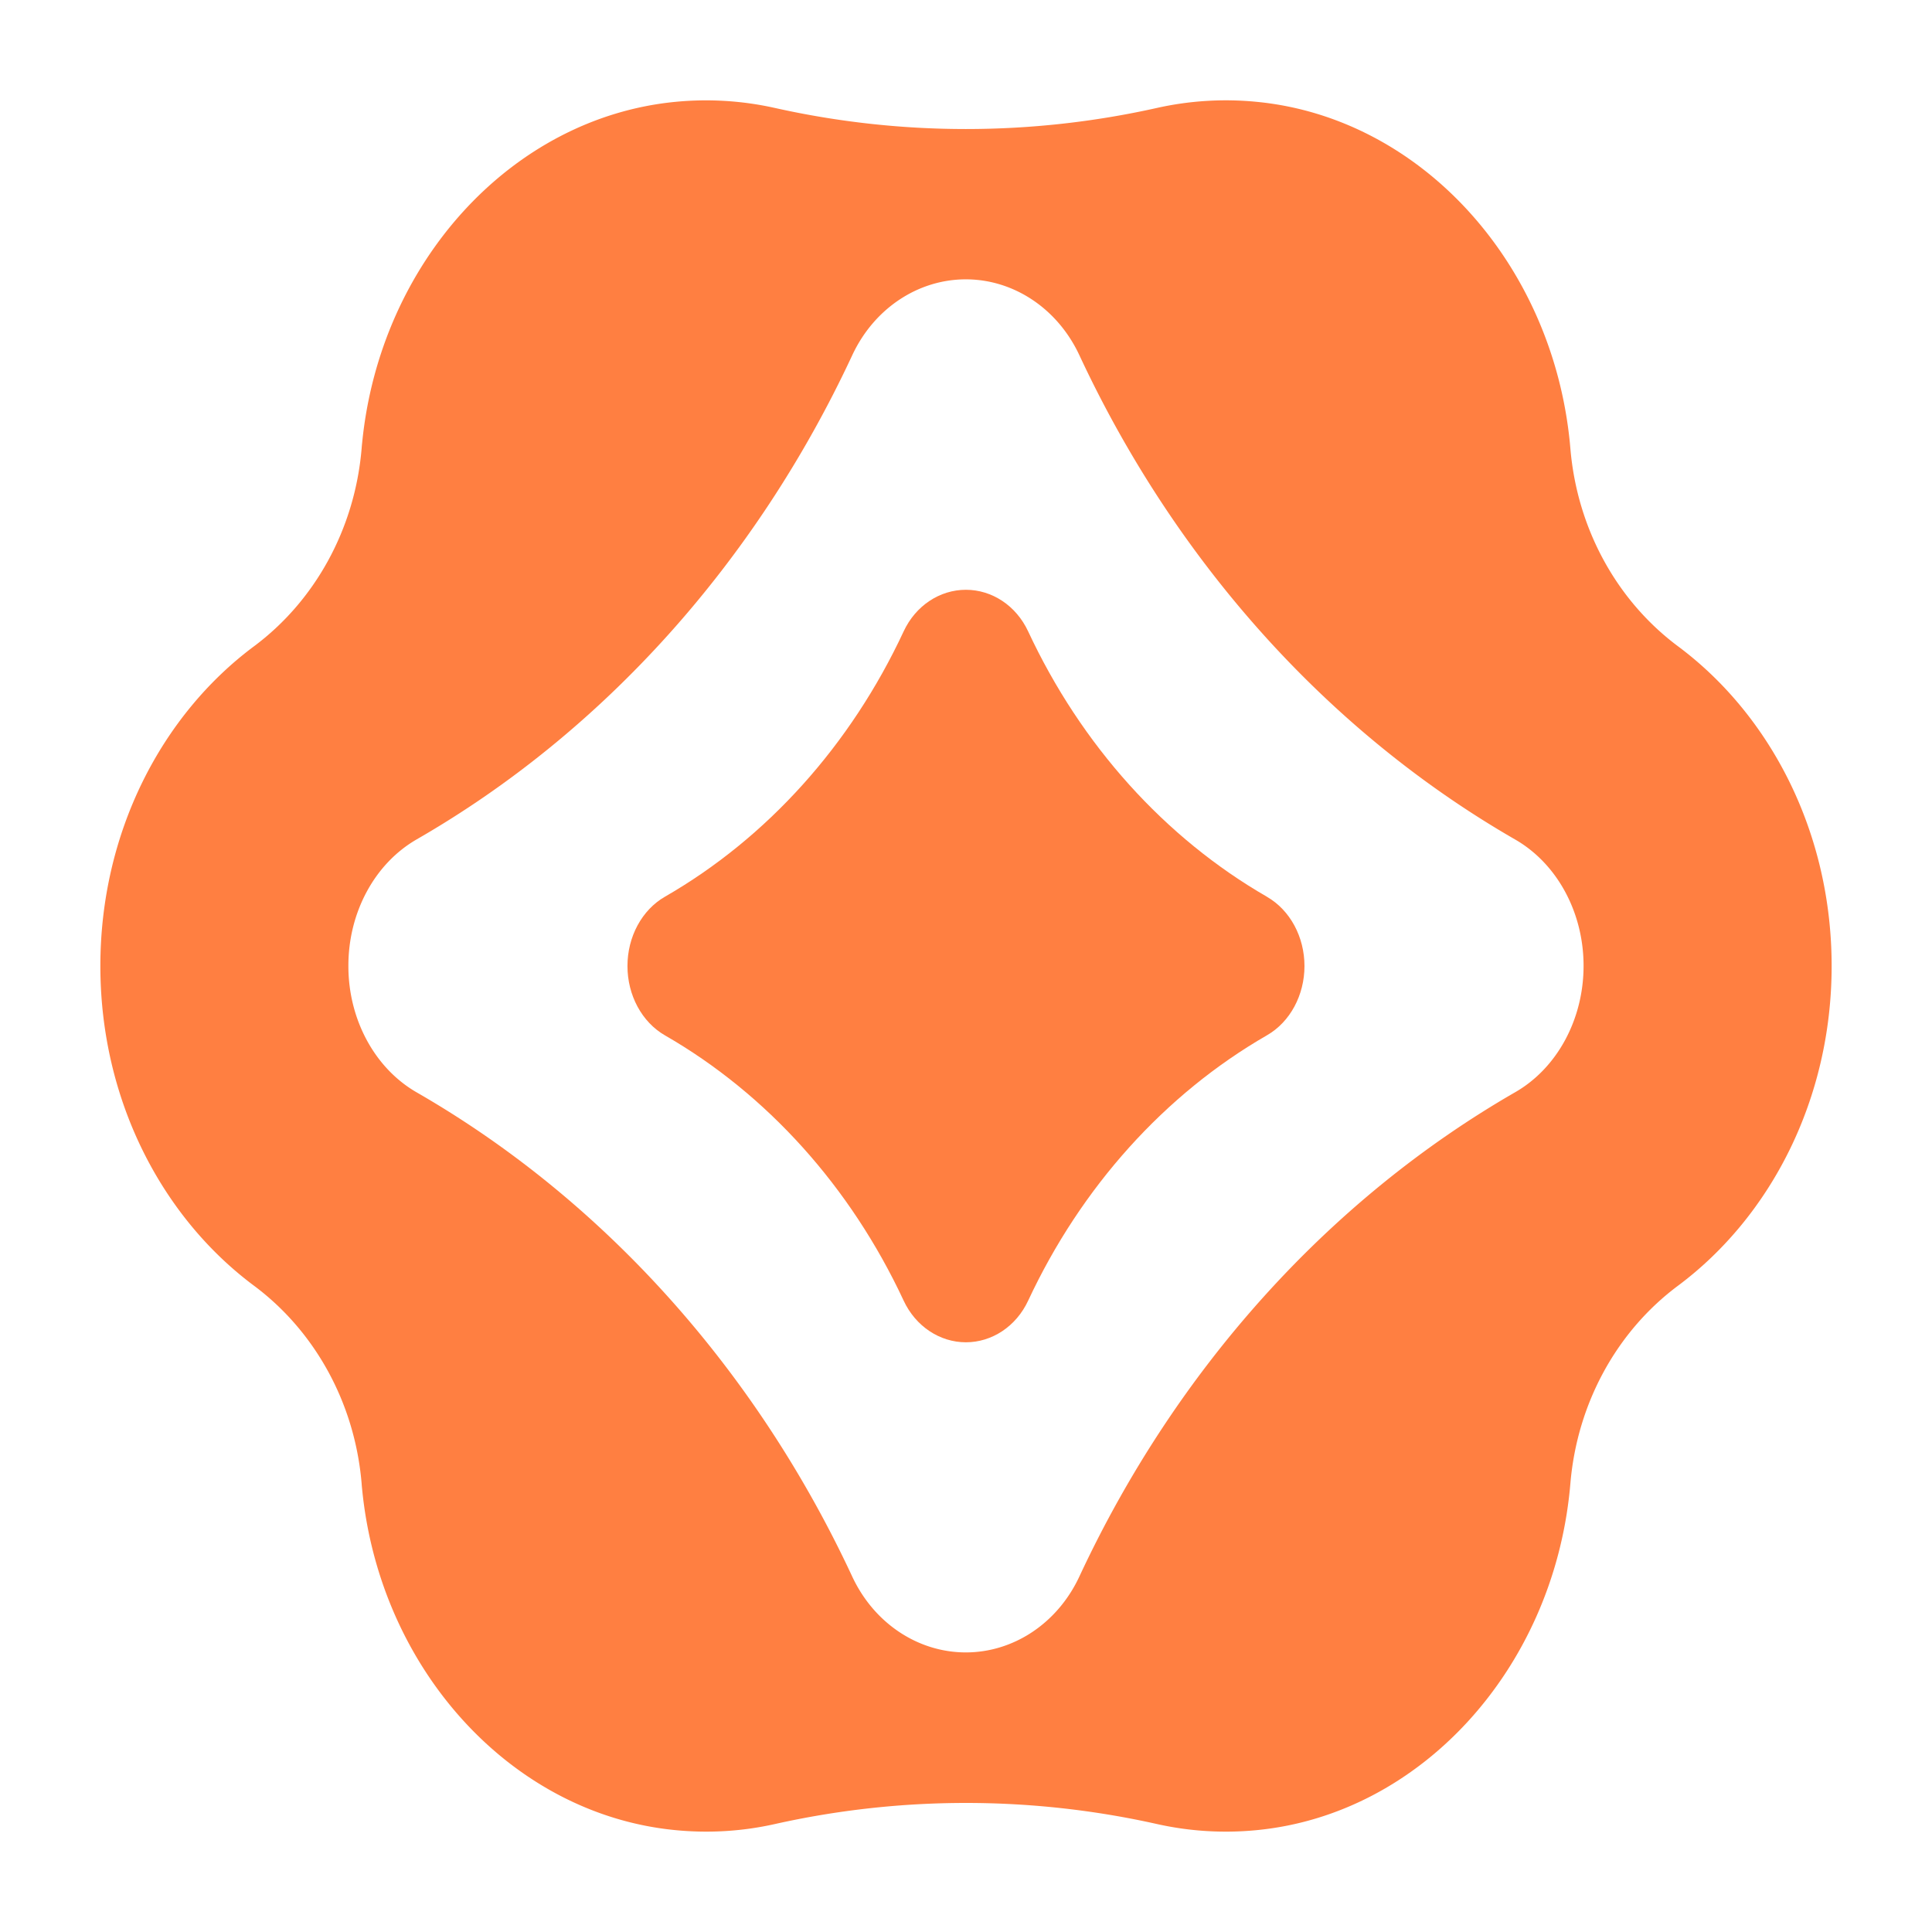 <?xml version="1.0" encoding="UTF-8"?> <svg xmlns="http://www.w3.org/2000/svg" width="77" height="77" fill="none"><g fill="#ff7f41" filter="url(#a)"><path d="M66.88 21.76c-2.419-1.801-4.019-4.66-4.292-7.88l-.02-.221C61.861 6.448 56.6.695 50.097.06a12.6 12.6 0 0 0-3.983.241A34.9 34.9 0 0 1 30.872.3 12.6 12.6 0 0 0 26.91.06c-6.503.633-11.767 6.383-12.477 13.594q-.013.114-.021.228c-.273 3.22-1.873 6.077-4.291 7.878C6.43 24.51 4 29.189 4 34.5c0 5.31 2.43 9.99 6.12 12.74 2.419 1.801 4.019 4.658 4.292 7.878q.008.114.02.228c.708 7.21 5.975 12.963 12.478 13.593 1.366.134 2.695.044 3.962-.239a34.9 34.9 0 0 1 15.243-.002 12.6 12.6 0 0 0 3.983.241c6.502-.634 11.764-6.387 12.47-13.598l.02-.22c.273-3.22 1.873-6.08 4.291-7.88C70.57 44.488 73 39.81 73 34.5s-2.43-9.99-6.12-12.74M63.113 34.5c0 2.107-1.04 4.062-2.724 5.03-7.433 4.28-13.52 11.04-17.37 19.3-.873 1.873-2.63 3.027-4.526 3.027-1.898 0-3.656-1.154-4.53-3.029-3.847-8.257-9.925-15.015-17.352-19.289-1.685-.968-2.726-2.923-2.726-5.032v-.023c0-2.11 1.04-4.062 2.726-5.033 7.427-4.273 13.505-11.031 17.353-19.288.871-1.873 2.63-3.03 4.529-3.03 1.896 0 3.655 1.155 4.527 3.027 3.852 8.26 9.936 15.022 17.369 19.3 1.685.971 2.724 2.924 2.724 5.03z"></path><path d="M50.497 31.742c-4.073-2.346-7.408-6.051-9.52-10.578-.478-1.026-1.44-1.658-2.481-1.658s-2.004.632-2.482 1.66c-2.11 4.527-5.44 8.23-9.512 10.572-.923.53-1.494 1.603-1.494 2.757v.012c0 1.154.57 2.226 1.494 2.758 4.072 2.341 7.403 6.047 9.512 10.57.478 1.027 1.442 1.662 2.482 1.662 1.039 0 2.003-.633 2.481-1.659 2.112-4.526 5.447-8.232 9.52-10.578.923-.531 1.493-1.603 1.493-2.758 0-1.157-.57-2.226-1.493-2.758z"></path></g><defs><filter id="a" width="77" height="77" x="0" y="0" color-interpolation-filters="sRGB" filterUnits="userSpaceOnUse"><feFlood flood-opacity="0" result="BackgroundImageFix"></feFlood><feColorMatrix in="SourceAlpha" result="hardAlpha" values="0 0 0 0 0 0 0 0 0 0 0 0 0 0 0 0 0 0 127 0"></feColorMatrix><feOffset dy="4"></feOffset><feGaussianBlur stdDeviation="2"></feGaussianBlur><feComposite in2="hardAlpha" operator="out"></feComposite><feColorMatrix values="0 0 0 0 0 0 0 0 0 0 0 0 0 0 0 0 0 0 0.18 0"></feColorMatrix><feBlend in2="BackgroundImageFix" result="effect1_dropShadow_2385_258"></feBlend><feBlend in="SourceGraphic" in2="effect1_dropShadow_2385_258" result="shape"></feBlend></filter></defs></svg> 